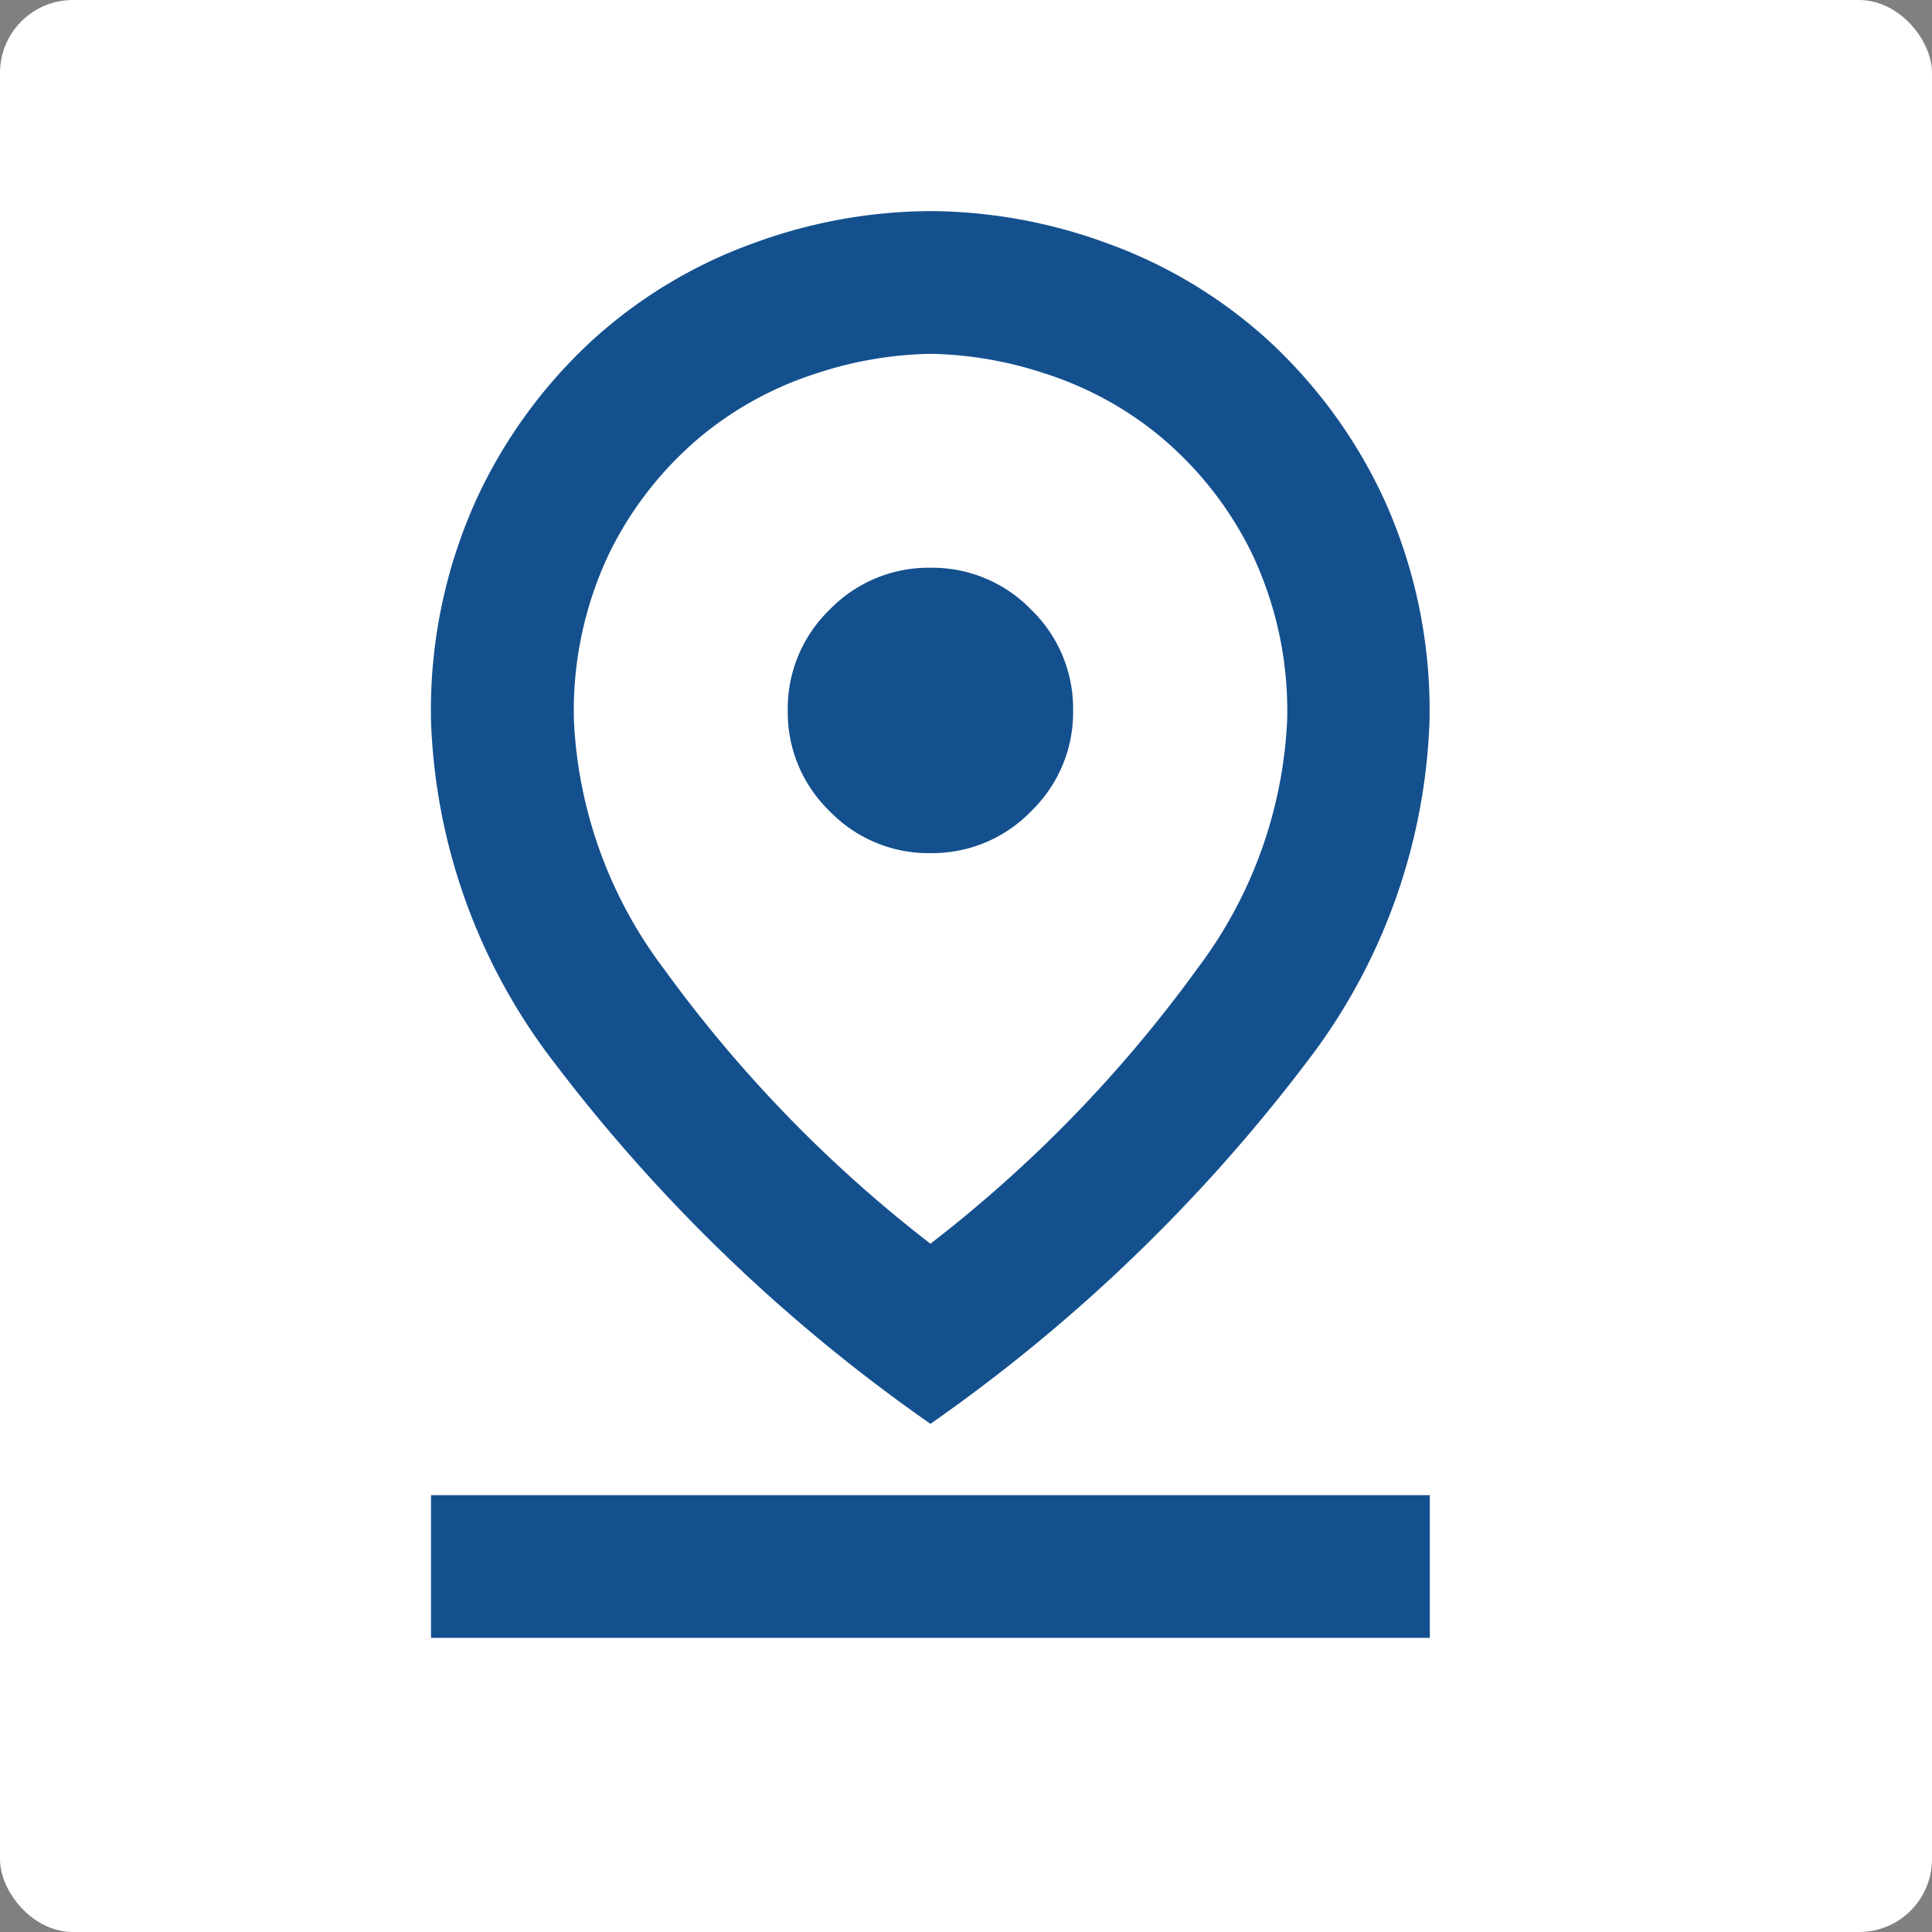 <svg id="Group_14685" data-name="Group 14685" xmlns="http://www.w3.org/2000/svg" width="53" height="53" viewBox="0 0 53 53">
  <rect x="0" y="0" width="53" height="53" fill="#808080" stroke="none"/>
  <rect id="Rectangle_6339" data-name="Rectangle 6339" width="53" height="53" rx="2" fill="#fff"/>
  <path id="pin_drop_FILL0_wght400_GRAD0_opsz24" d="M213.7-851.673a36.7,36.7,0,0,0,7.314-7.534,12.237,12.237,0,0,0,2.471-6.8,10.038,10.038,0,0,0-1-4.672,9.8,9.8,0,0,0-2.471-3.131,9.5,9.5,0,0,0-3.18-1.737,10.525,10.525,0,0,0-3.131-.538,10.526,10.526,0,0,0-3.131.538,9.5,9.5,0,0,0-3.18,1.737,9.8,9.8,0,0,0-2.471,3.131,10.038,10.038,0,0,0-1,4.672,12.236,12.236,0,0,0,2.471,6.8A36.7,36.7,0,0,0,213.7-851.673Zm0,4.941a45.949,45.949,0,0,1-10.3-9.883,16.263,16.263,0,0,1-3.4-9.393,14.011,14.011,0,0,1,1.248-6.091,13.779,13.779,0,0,1,3.2-4.379,13.218,13.218,0,0,1,4.4-2.642A14.223,14.223,0,0,1,213.7-880a14.223,14.223,0,0,1,4.843.881,13.218,13.218,0,0,1,4.4,2.642,13.779,13.779,0,0,1,3.2,4.379,14.01,14.01,0,0,1,1.248,6.091,16.263,16.263,0,0,1-3.4,9.393A45.949,45.949,0,0,1,213.7-846.731Zm0-15.656a3.769,3.769,0,0,0,2.764-1.15,3.769,3.769,0,0,0,1.15-2.764,3.77,3.77,0,0,0-1.15-2.764,3.77,3.77,0,0,0-2.764-1.15,3.769,3.769,0,0,0-2.764,1.15,3.769,3.769,0,0,0-1.15,2.764,3.769,3.769,0,0,0,1.15,2.764A3.769,3.769,0,0,0,213.7-862.387ZM200-840.86v-3.914h27.4v3.914ZM213.7-866.008Z" transform="translate(-188.176 885.791)" fill="#14508e"/>
</svg>
